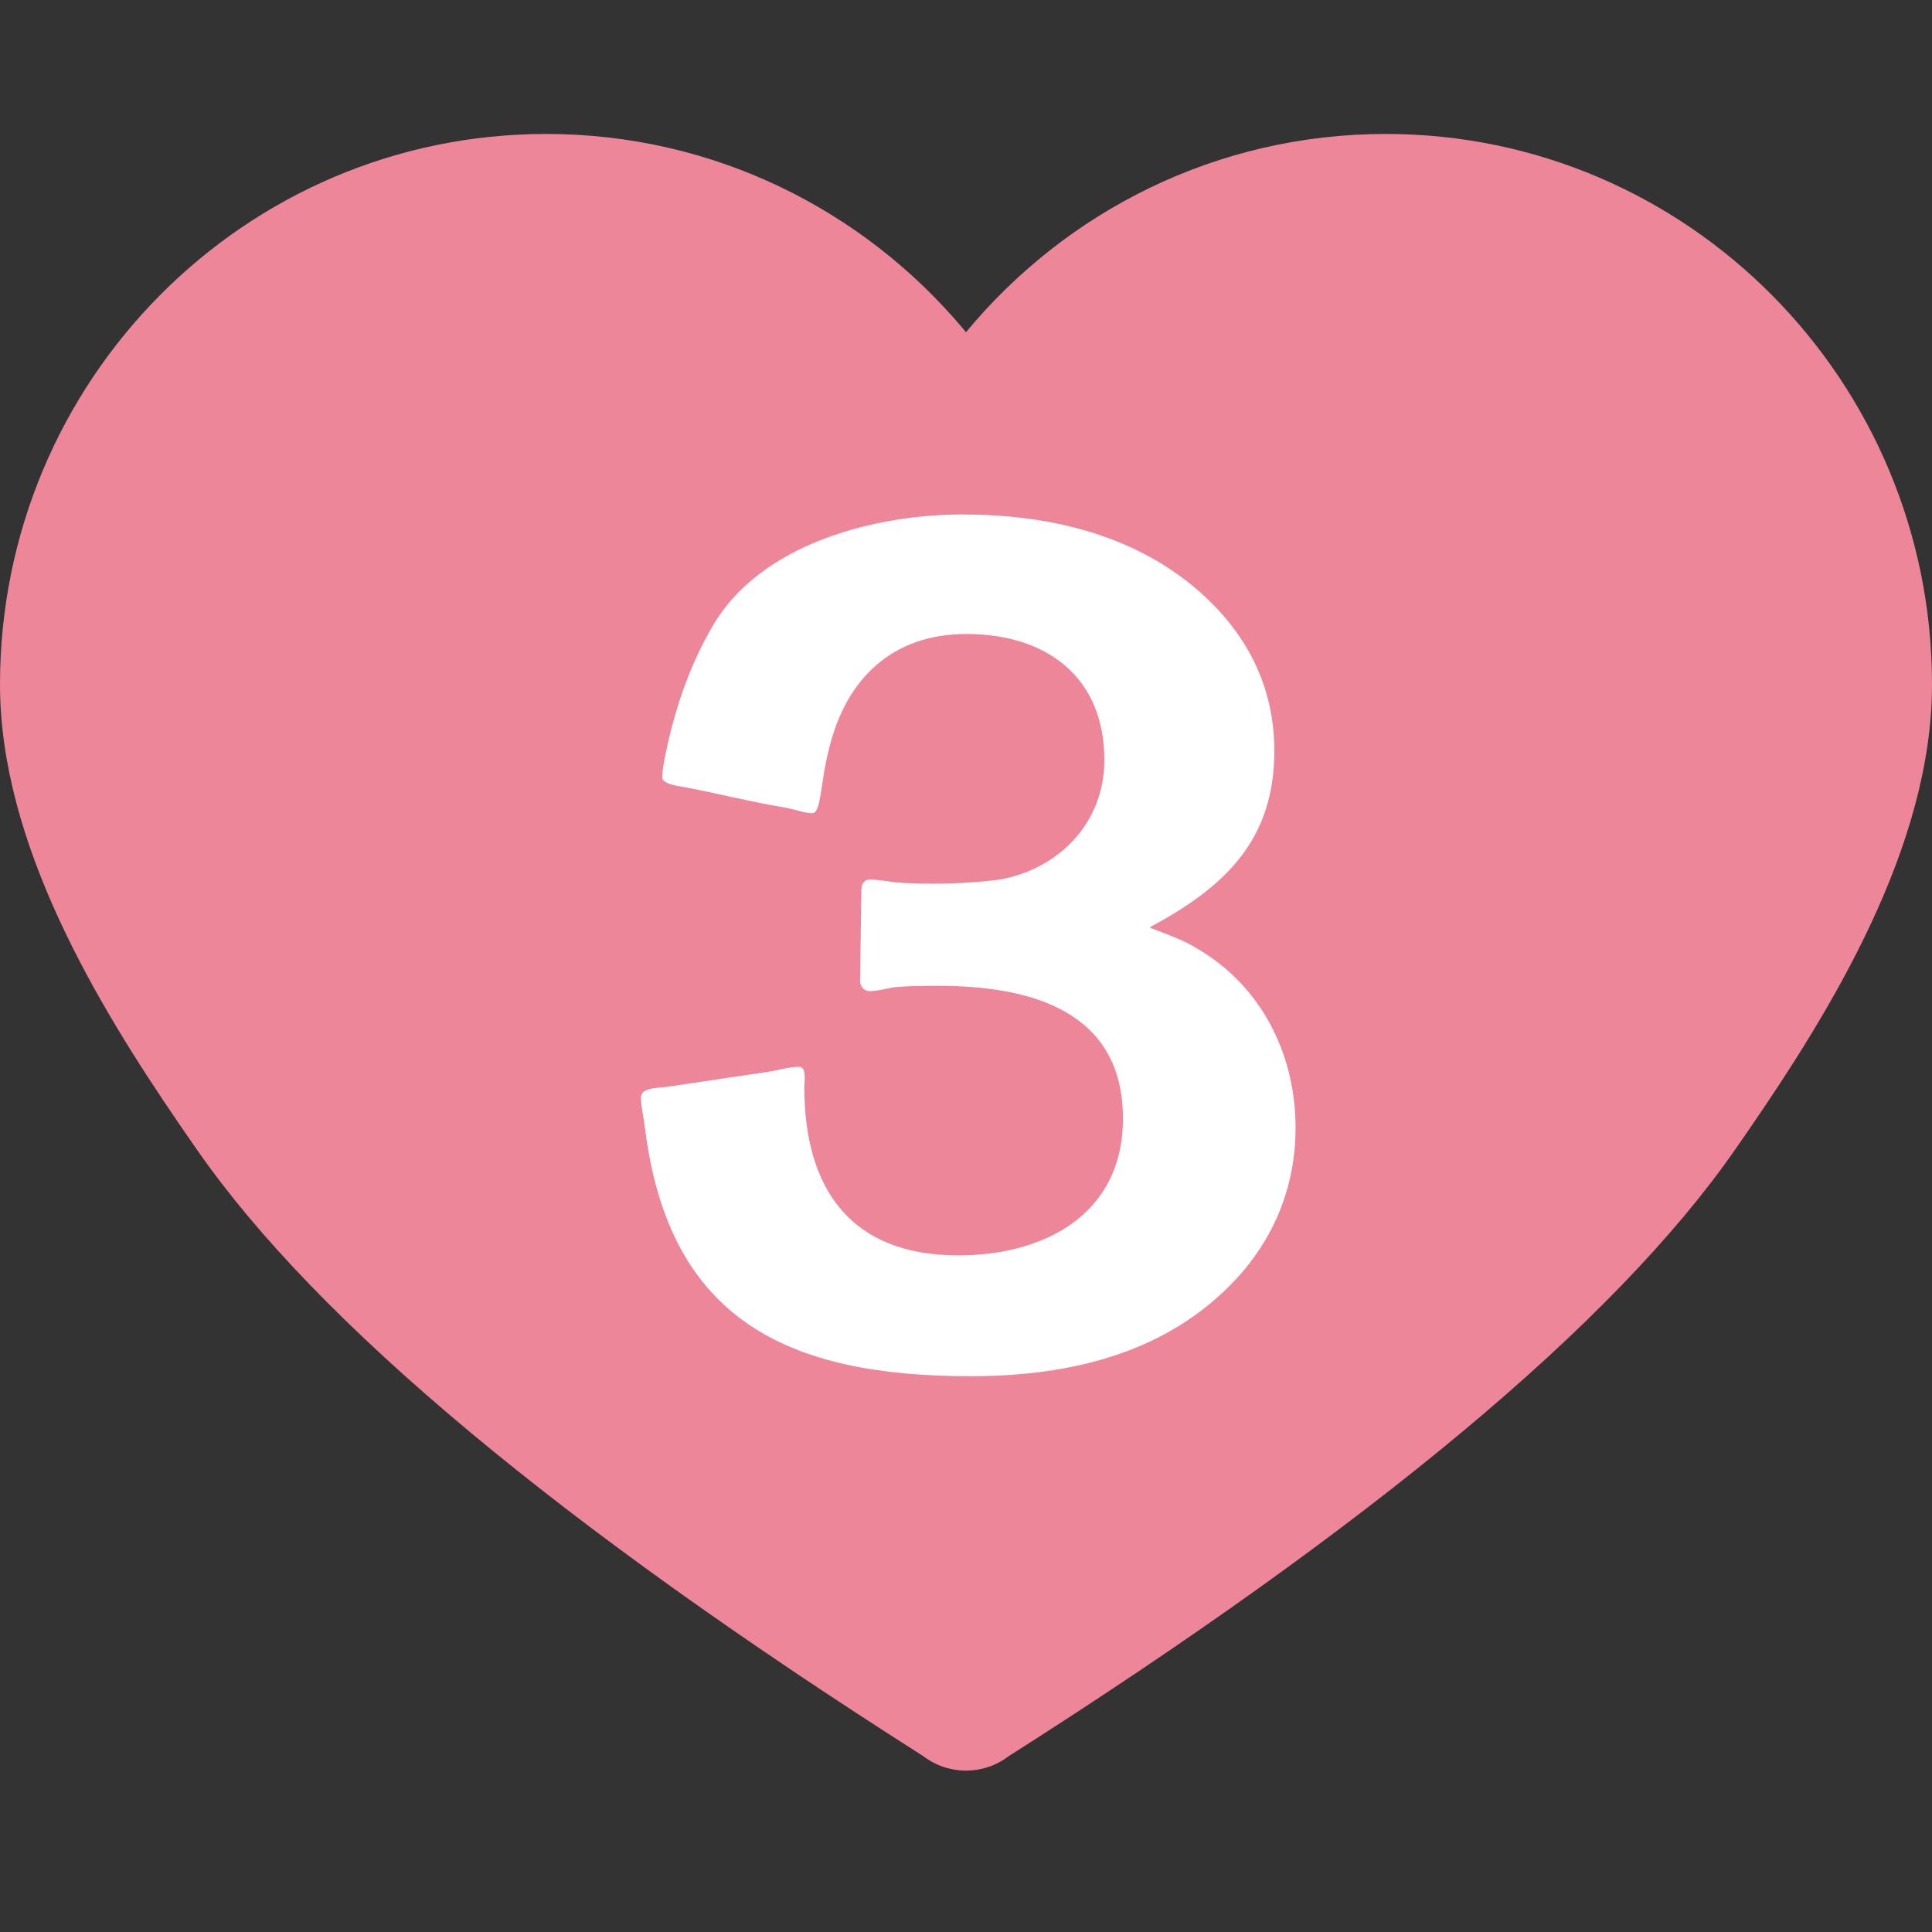 <?xml version="1.0" encoding="utf-8"?>
<!-- Generator: Adobe Illustrator 26.2.1, SVG Export Plug-In . SVG Version: 6.00 Build 0)  -->
<svg version="1.1" id="レイヤー_1" xmlns="http://www.w3.org/2000/svg" xmlns:xlink="http://www.w3.org/1999/xlink" x="0px"
	 y="0px" viewBox="0 0 500 500" style="enable-background:new 0 0 500 500;" xml:space="preserve">
<rect x="0" y="0" width="500" height="500" fill="#333333" stroke="none"/>
<style type="text/css">
	.st0{fill-rule:evenodd;clip-rule:evenodd;fill:#EE869A;}
	.st1{fill:#FFFFFF;}
</style>
<path id="Path" class="st0" d="M250,458.234c-3.899,0-7.797-1.25-11.064-3.749c-94.033-59.79-156.62-112.009-187.761-156.657
	l-2.702-3.891l-1.977-2.875C25.065,259.761,0,218.23,0,177.133C0,98.451,63.29,34.667,141.361,34.667
	c43.23,0,81.927,19.557,107.857,50.37L250,85.974c25.931-31.354,64.973-51.307,108.639-51.307C436.71,34.667,500,98.451,500,177.133
	c0,41.944-26.11,84.341-47.817,115.852l-0.656,0.952l-2.702,3.891c-31.141,44.648-93.728,96.867-187.761,156.657
	C257.797,456.984,253.899,458.234,250,458.234z"/>
<g>
	<path class="st1" d="M166.914,291.903c-0.344-2.749-1.031-5.498-1.031-7.903c0-2.749,5.155-2.405,6.873-2.749l25.428-3.78
		c2.749-0.344,5.842-1.374,8.591-1.374c2.062,0,1.375,3.779,1.375,5.154c0,26.459,12.027,43.641,39.861,43.641
		c22.335,0,42.609-10.652,42.609-35.394c0-28.178-24.397-34.363-47.764-34.363c-3.78,0-7.216,0-11.339,0.344
		c-2.062,0.344-4.467,1.031-6.529,1.031c-1.375,0-2.406-1.375-2.406-2.405l0.344-24.054c0-1.031,0.687-2.406,2.062-2.406
		c2.405,0,4.123,0.344,6.529,0.688c3.78,0.344,7.216,0.344,10.652,0.344c5.498,0,10.996-0.344,16.494-1.031
		c15.463-2.749,27.146-14.776,27.146-30.926c0-21.648-15.12-32.645-35.737-32.645c-18.899,0-30.926,11.339-35.394,29.208
		c-0.687,2.749-1.375,5.841-1.718,8.59c-0.687,4.124-1.031,8.591-2.749,8.591c-1.718,0-3.436-0.687-6.529-1.375
		c-8.591-1.375-21.305-4.467-25.428-5.154c-1.031-0.344-6.873-0.688-6.873-2.749c0-2.062,0.688-5.154,1.031-6.873
		c2.405-11.34,6.185-22.336,12.027-32.301c12.371-21.305,41.922-28.865,64.602-28.865c21.648,0,43.296,4.811,60.134,18.9
		c13.058,10.996,20.618,25.084,20.618,42.266c0,23.367-13.059,35.394-32.302,45.703c4.124,1.718,8.591,3.092,12.371,5.498
		c16.494,9.621,25.429,27.146,25.429,46.39c0,16.838-6.873,31.613-19.243,42.953c-17.869,16.494-41.579,21.305-64.946,21.305
		C204.025,356.161,173.099,341.729,166.914,291.903z"/>
</g>
</svg>
